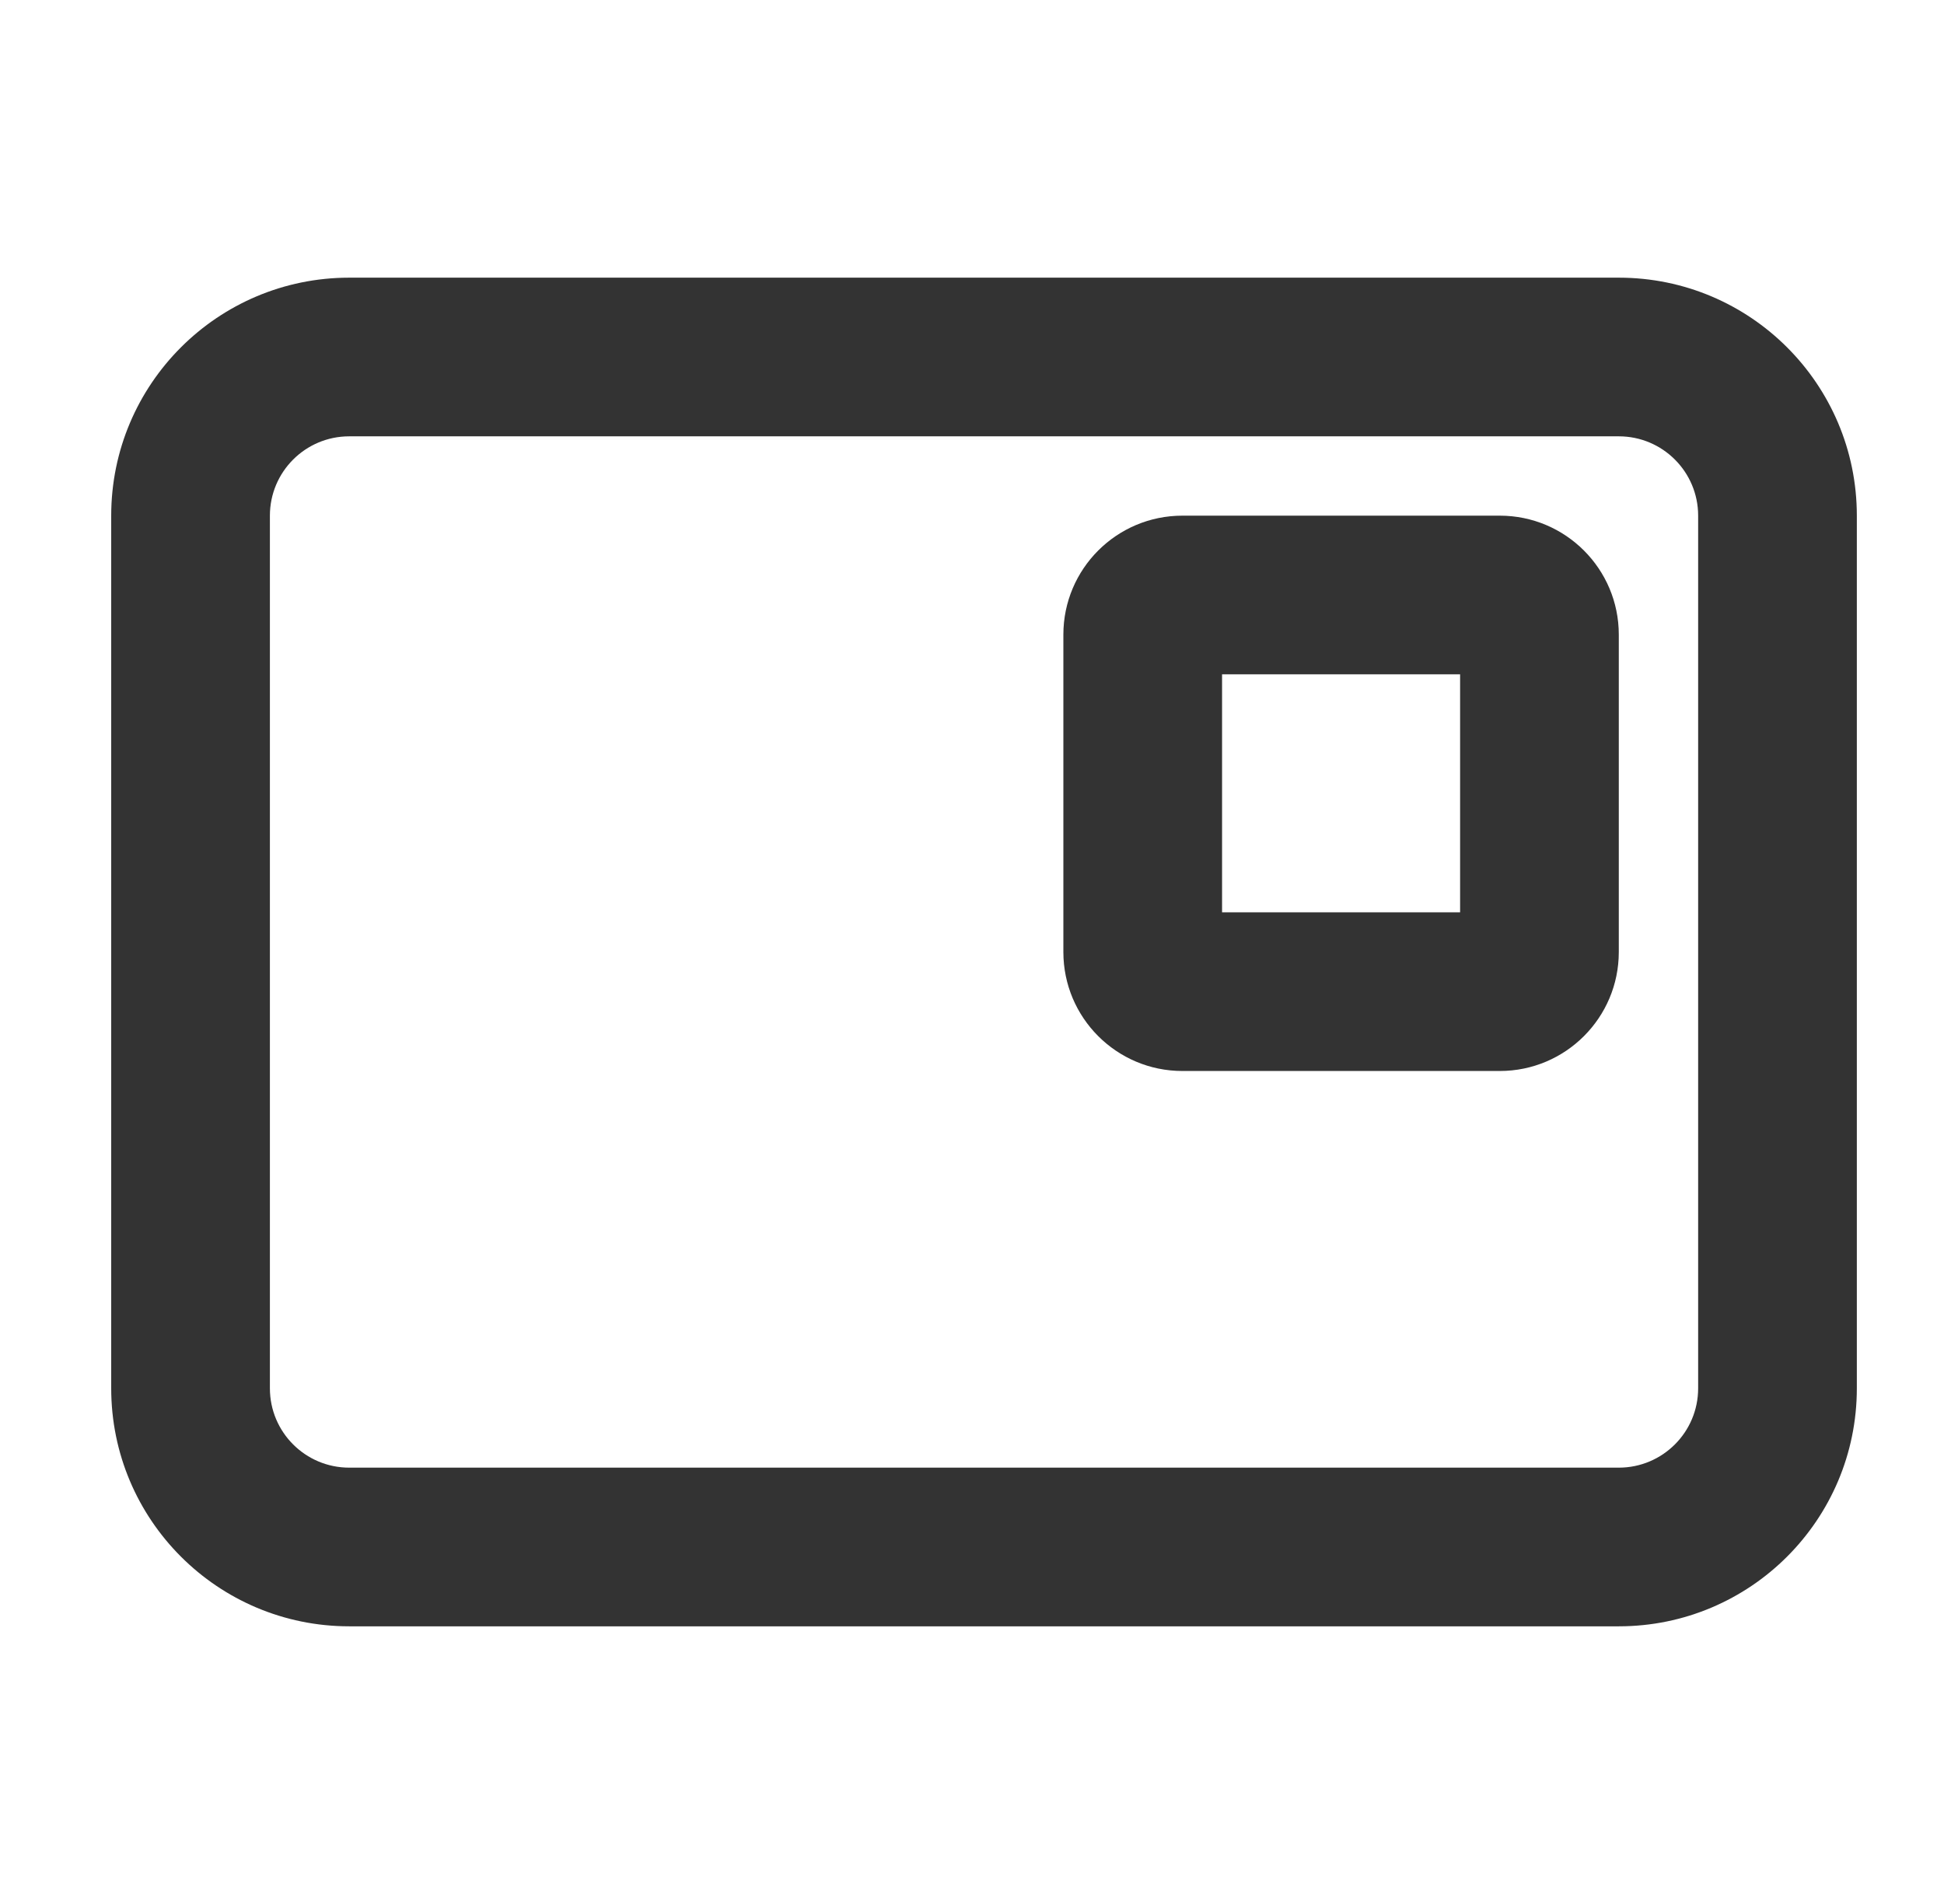 <svg width="49" height="48" viewBox="0 0 49 48" fill="none" xmlns="http://www.w3.org/2000/svg">
<path fill-rule="evenodd" clip-rule="evenodd" d="M29.803 13C28.146 13 26.803 14.343 26.803 16V24C26.803 25.657 28.146 27 29.803 27H37.803C39.46 27 40.803 25.657 40.803 24V16C40.803 14.343 39.46 13 37.803 13H29.803ZM30.803 23V17H36.803V23H30.803Z" fill="#333333"/>
<path fill-rule="evenodd" clip-rule="evenodd" d="M8.803 7C5.489 7 2.803 9.686 2.803 13V35C2.803 38.314 5.489 41 8.803 41H40.803C44.116 41 46.803 38.314 46.803 35V13C46.803 9.686 44.116 7 40.803 7H8.803ZM6.803 13C6.803 11.895 7.698 11 8.803 11H40.803C41.907 11 42.803 11.895 42.803 13V35C42.803 36.105 41.907 37 40.803 37H8.803C7.698 37 6.803 36.105 6.803 35V13Z" fill="#333333"/>
</svg>
